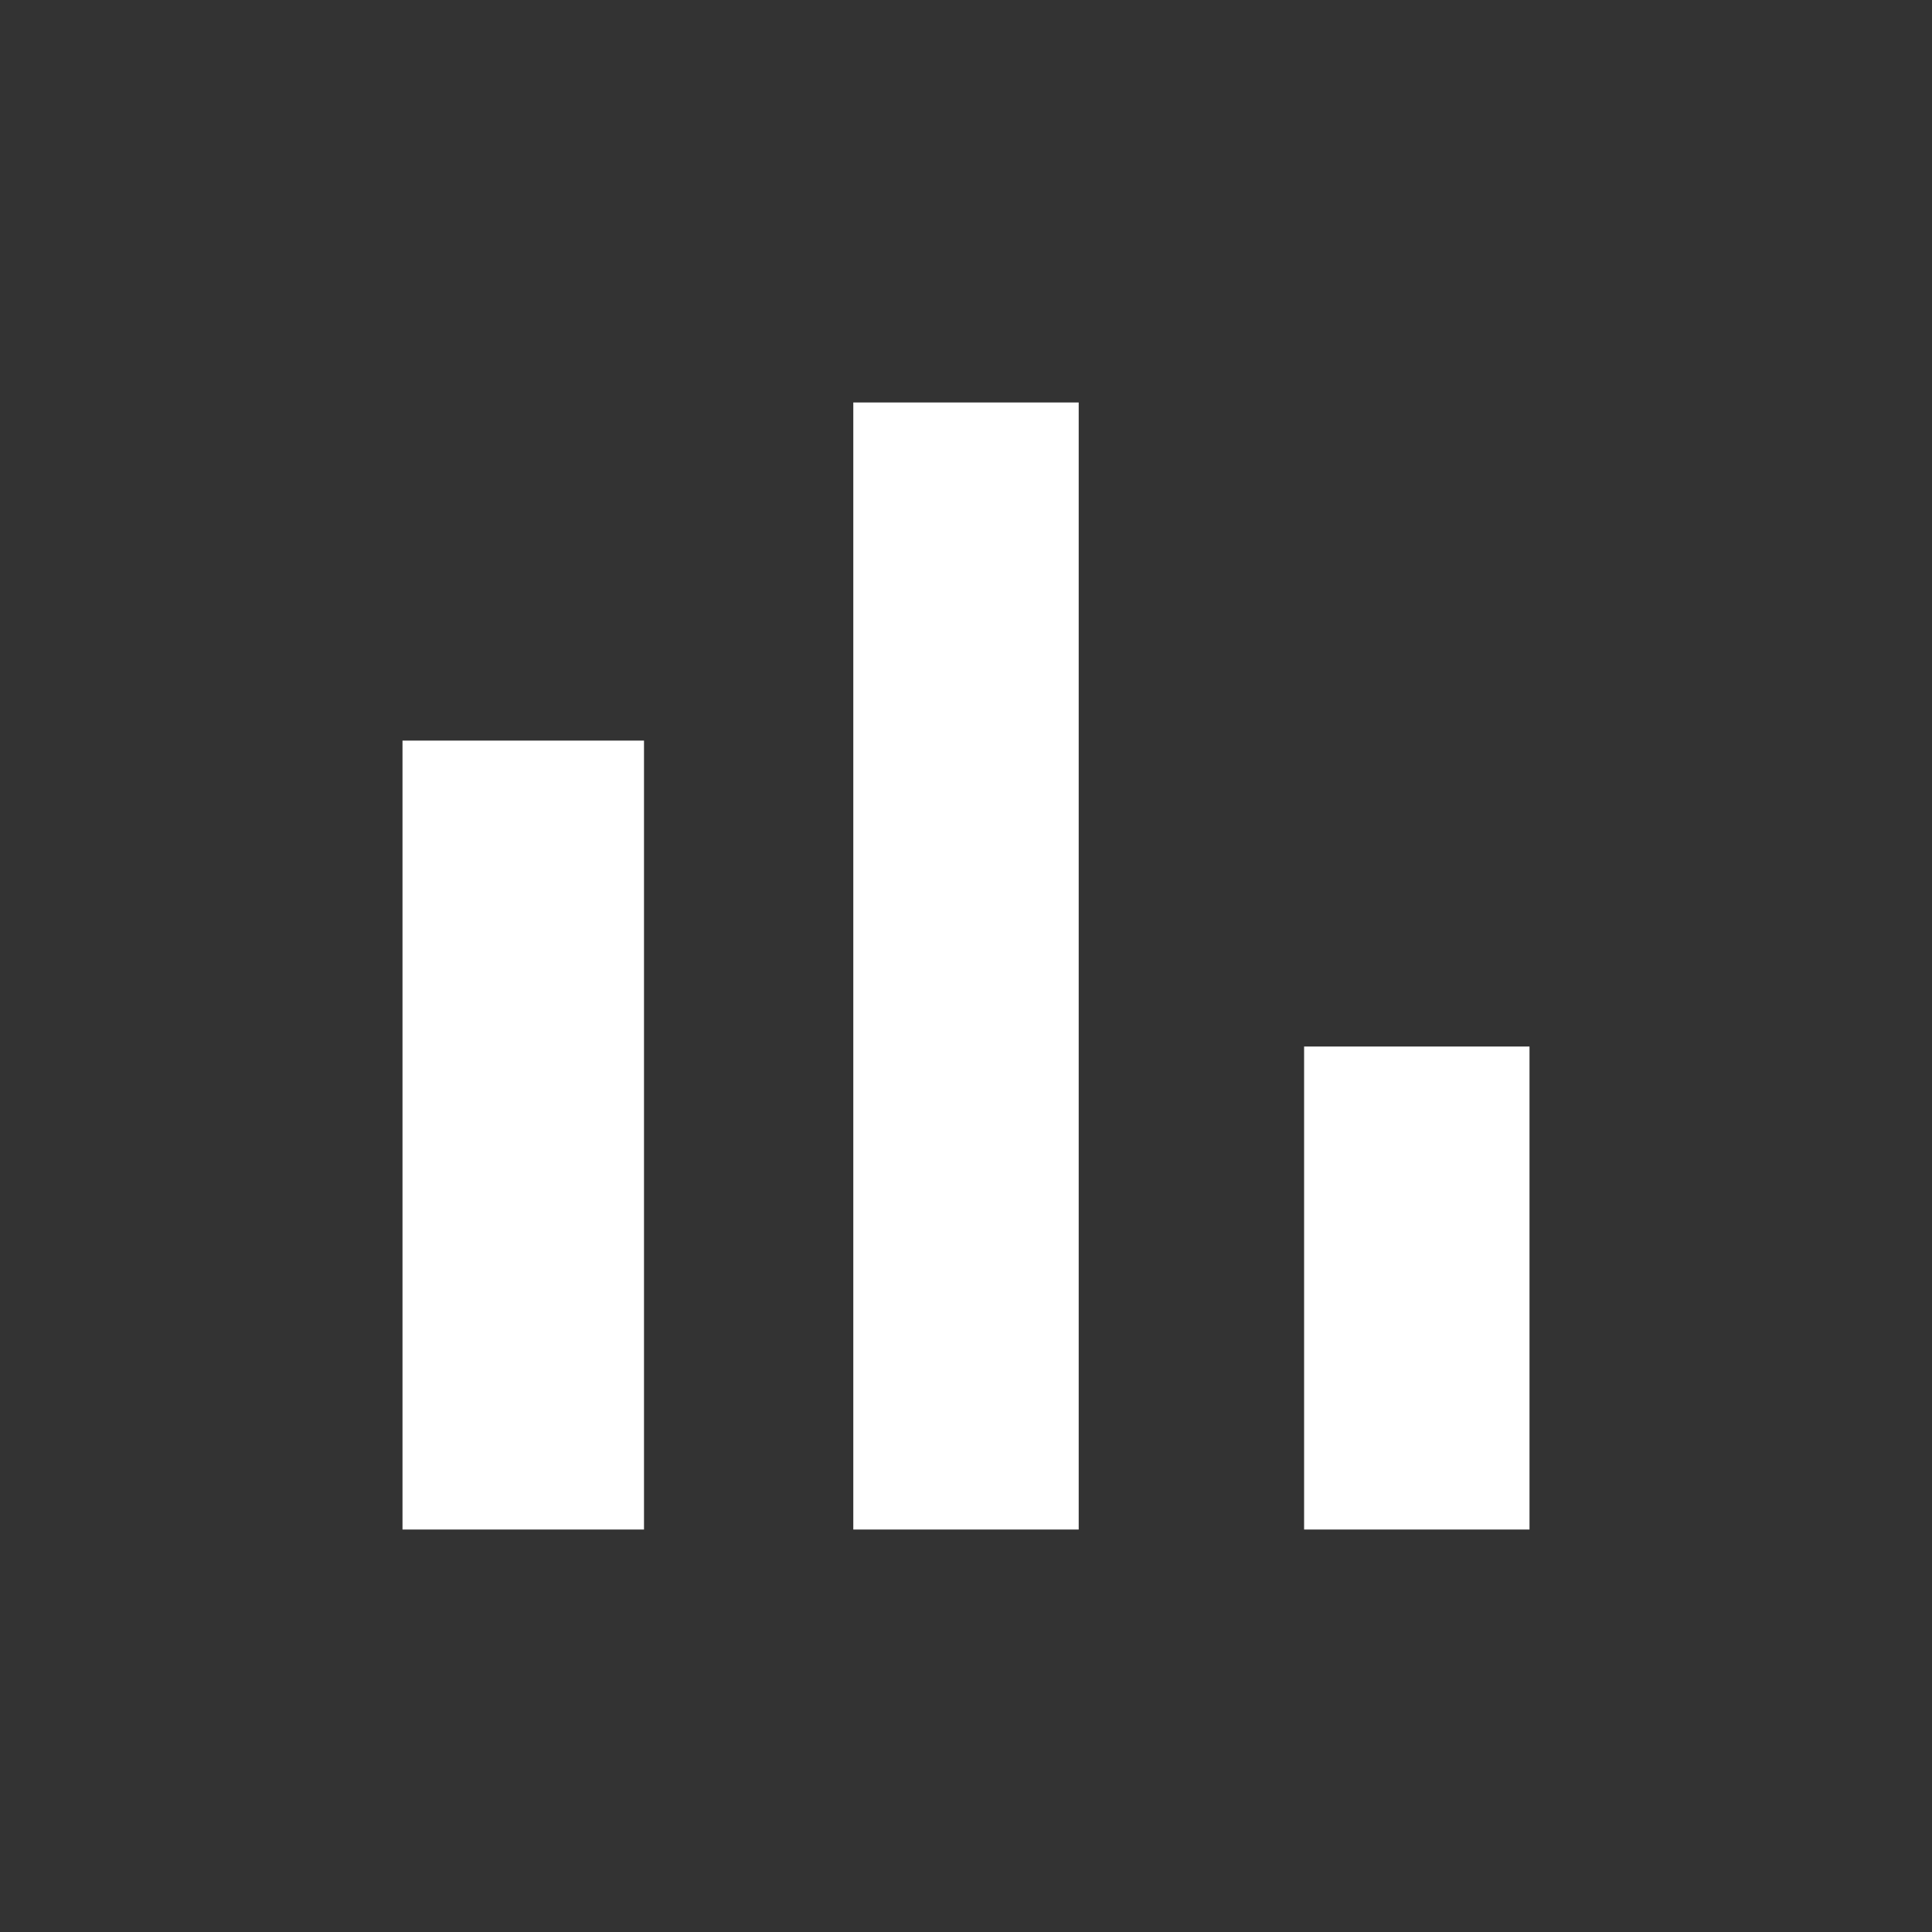 <svg width="24" height="24" viewBox="0 0 24 24" fill="none" xmlns="http://www.w3.org/2000/svg">
<rect x="0" y="0" width="24" height="24" fill="#333333" stroke="none"/>
<g id="bar_chart">
<g clip-path="url(#clip0_104_309)">
<path id="Vector" d="M5 9.2H8V19H5V9.2ZM10.6 5H13.4V19H10.6V5ZM16.2 13H19V19H16.2V13Z" fill="white"/>
</g>
</g>
<defs>
<clipPath id="clip0_104_309">
<rect width="24" height="24" rx="6" fill="white"/>
</clipPath>
</defs>
</svg>

